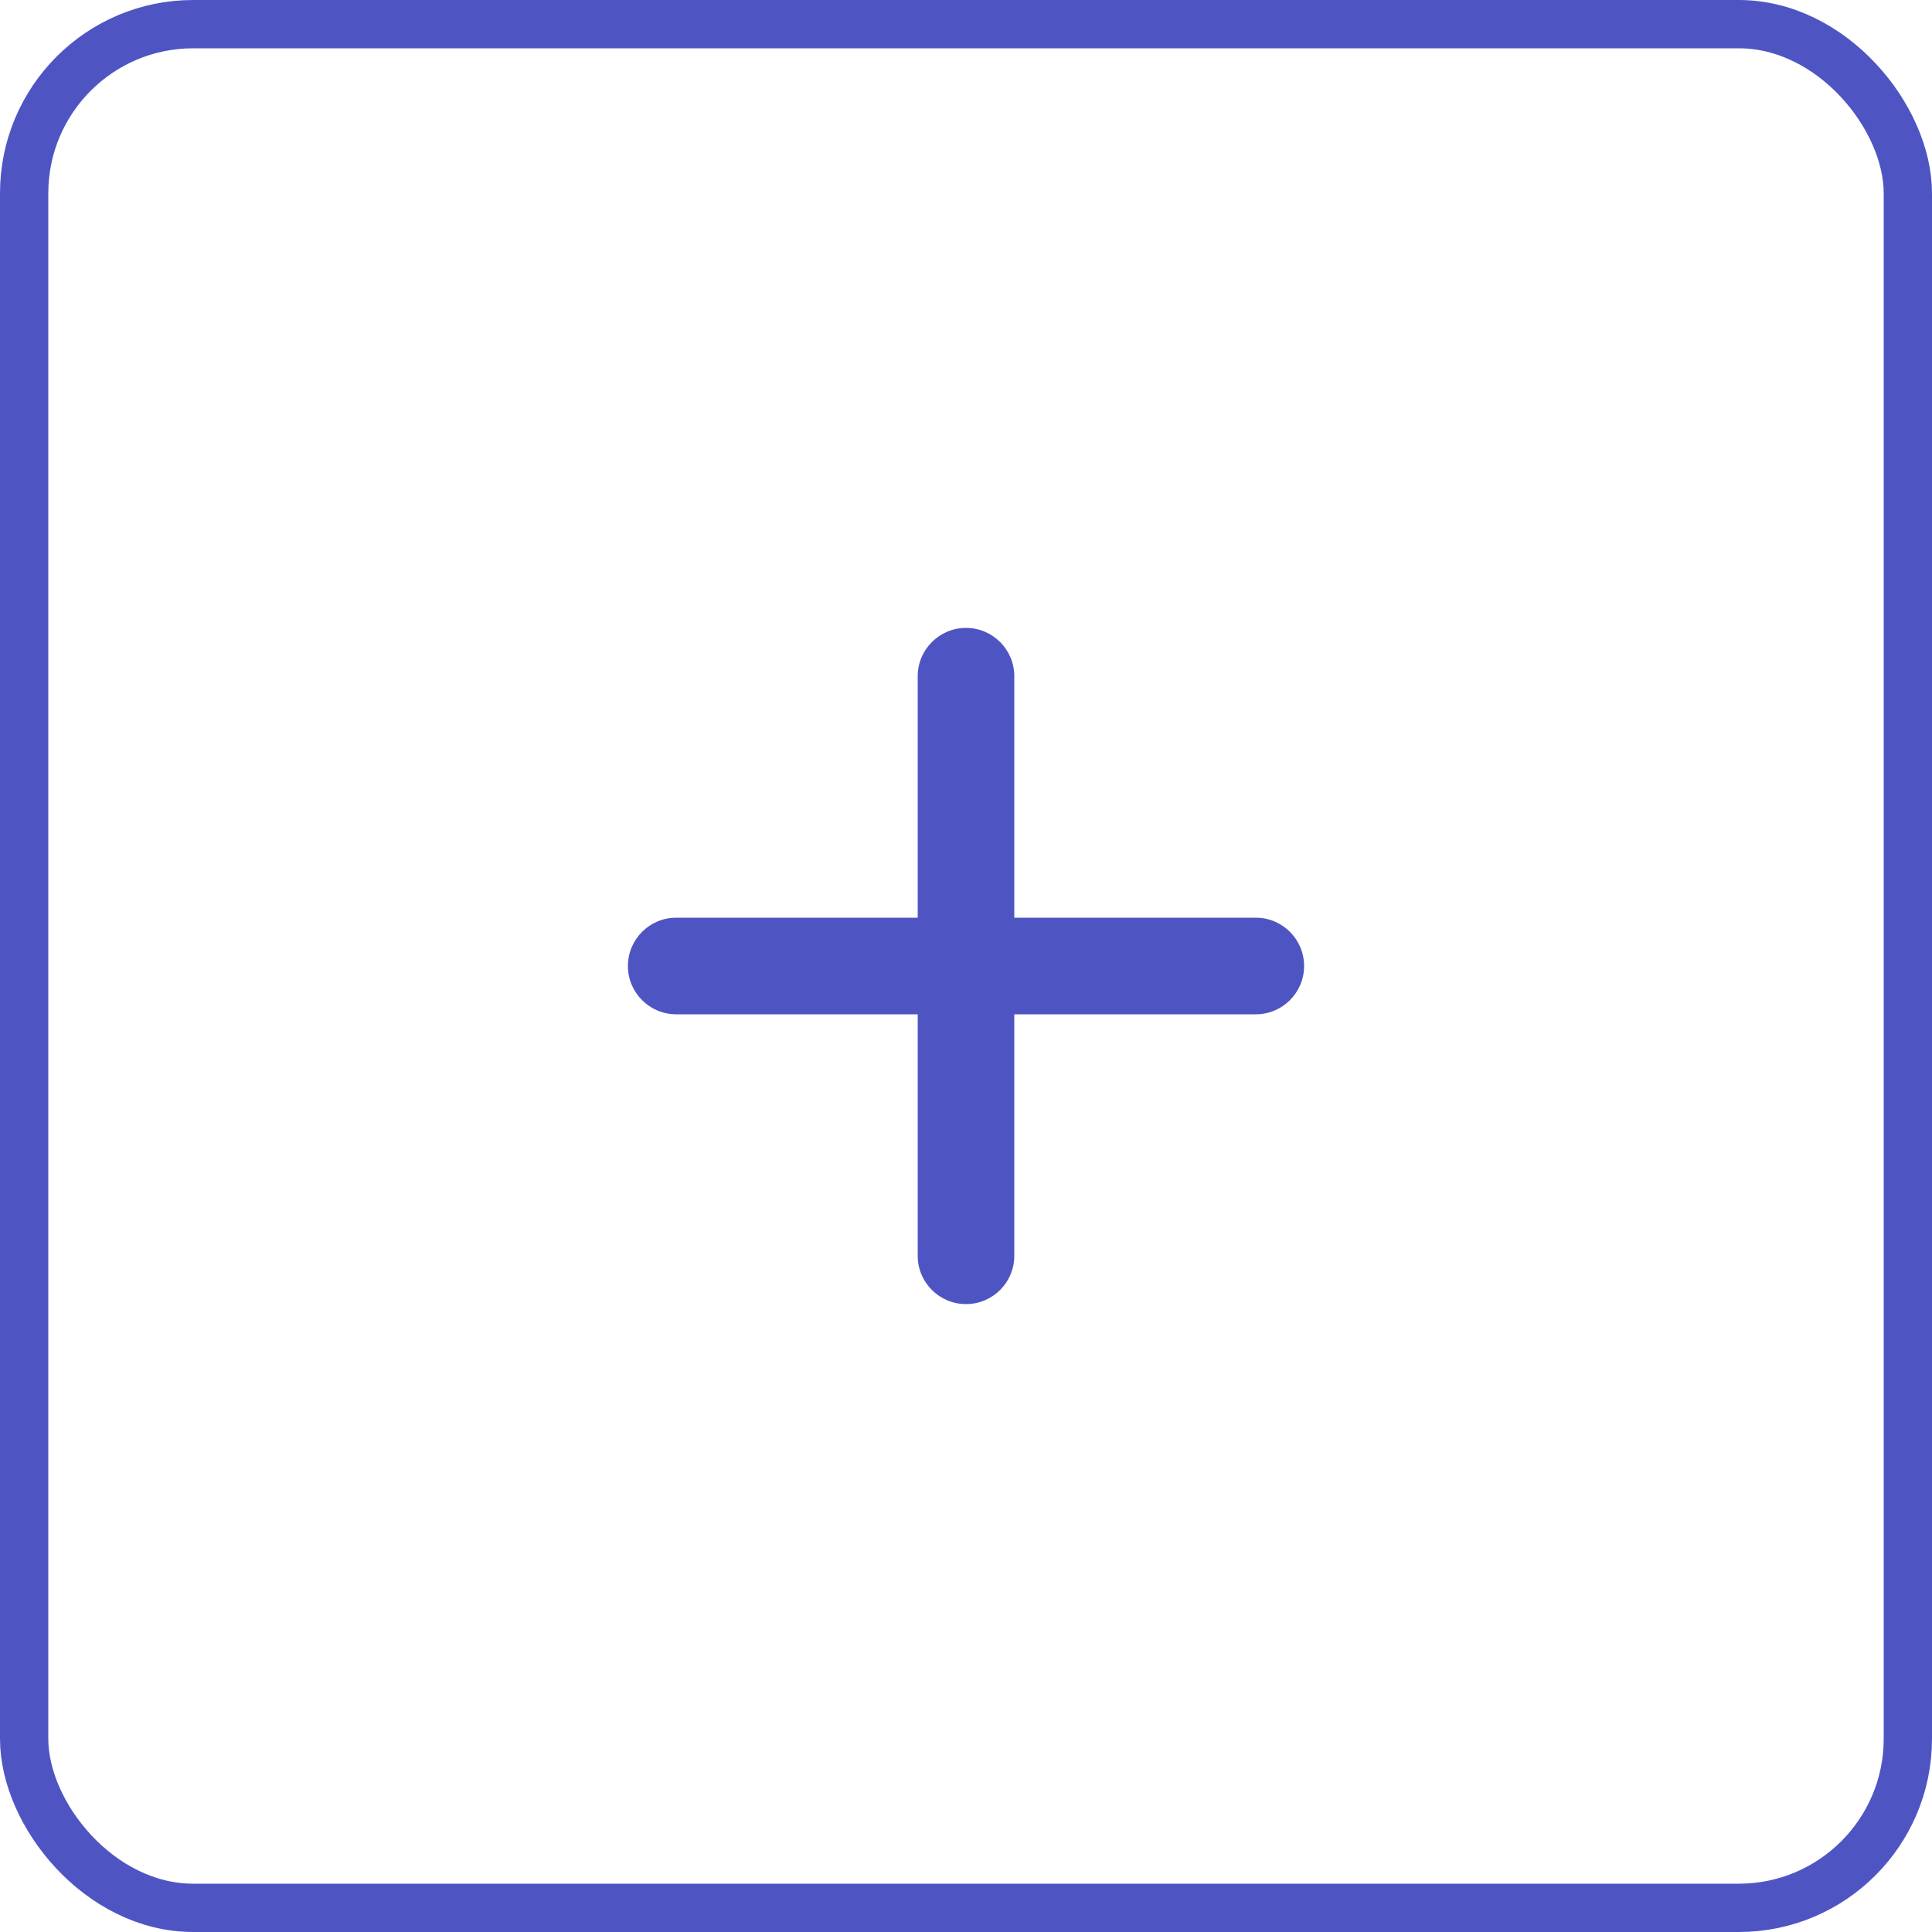 <svg width="40" height="40" viewBox="0 0 40 40" fill="none" xmlns="http://www.w3.org/2000/svg">
<rect x="0.5" y="0.5" width="39" height="39" rx="3.5" stroke="#4E55C3"/>
<path d="M21 14C21 13.448 20.552 13 20 13C19.448 13 19 13.448 19 14V19H14C13.448 19 13 19.448 13 20C13 20.552 13.448 21 14 21H19V26C19 26.552 19.448 27 20 27C20.552 27 21 26.552 21 26V21H26C26.552 21 27 20.552 27 20C27 19.448 26.552 19 26 19H21V14Z" fill="#4E55C3"/>
</svg>
